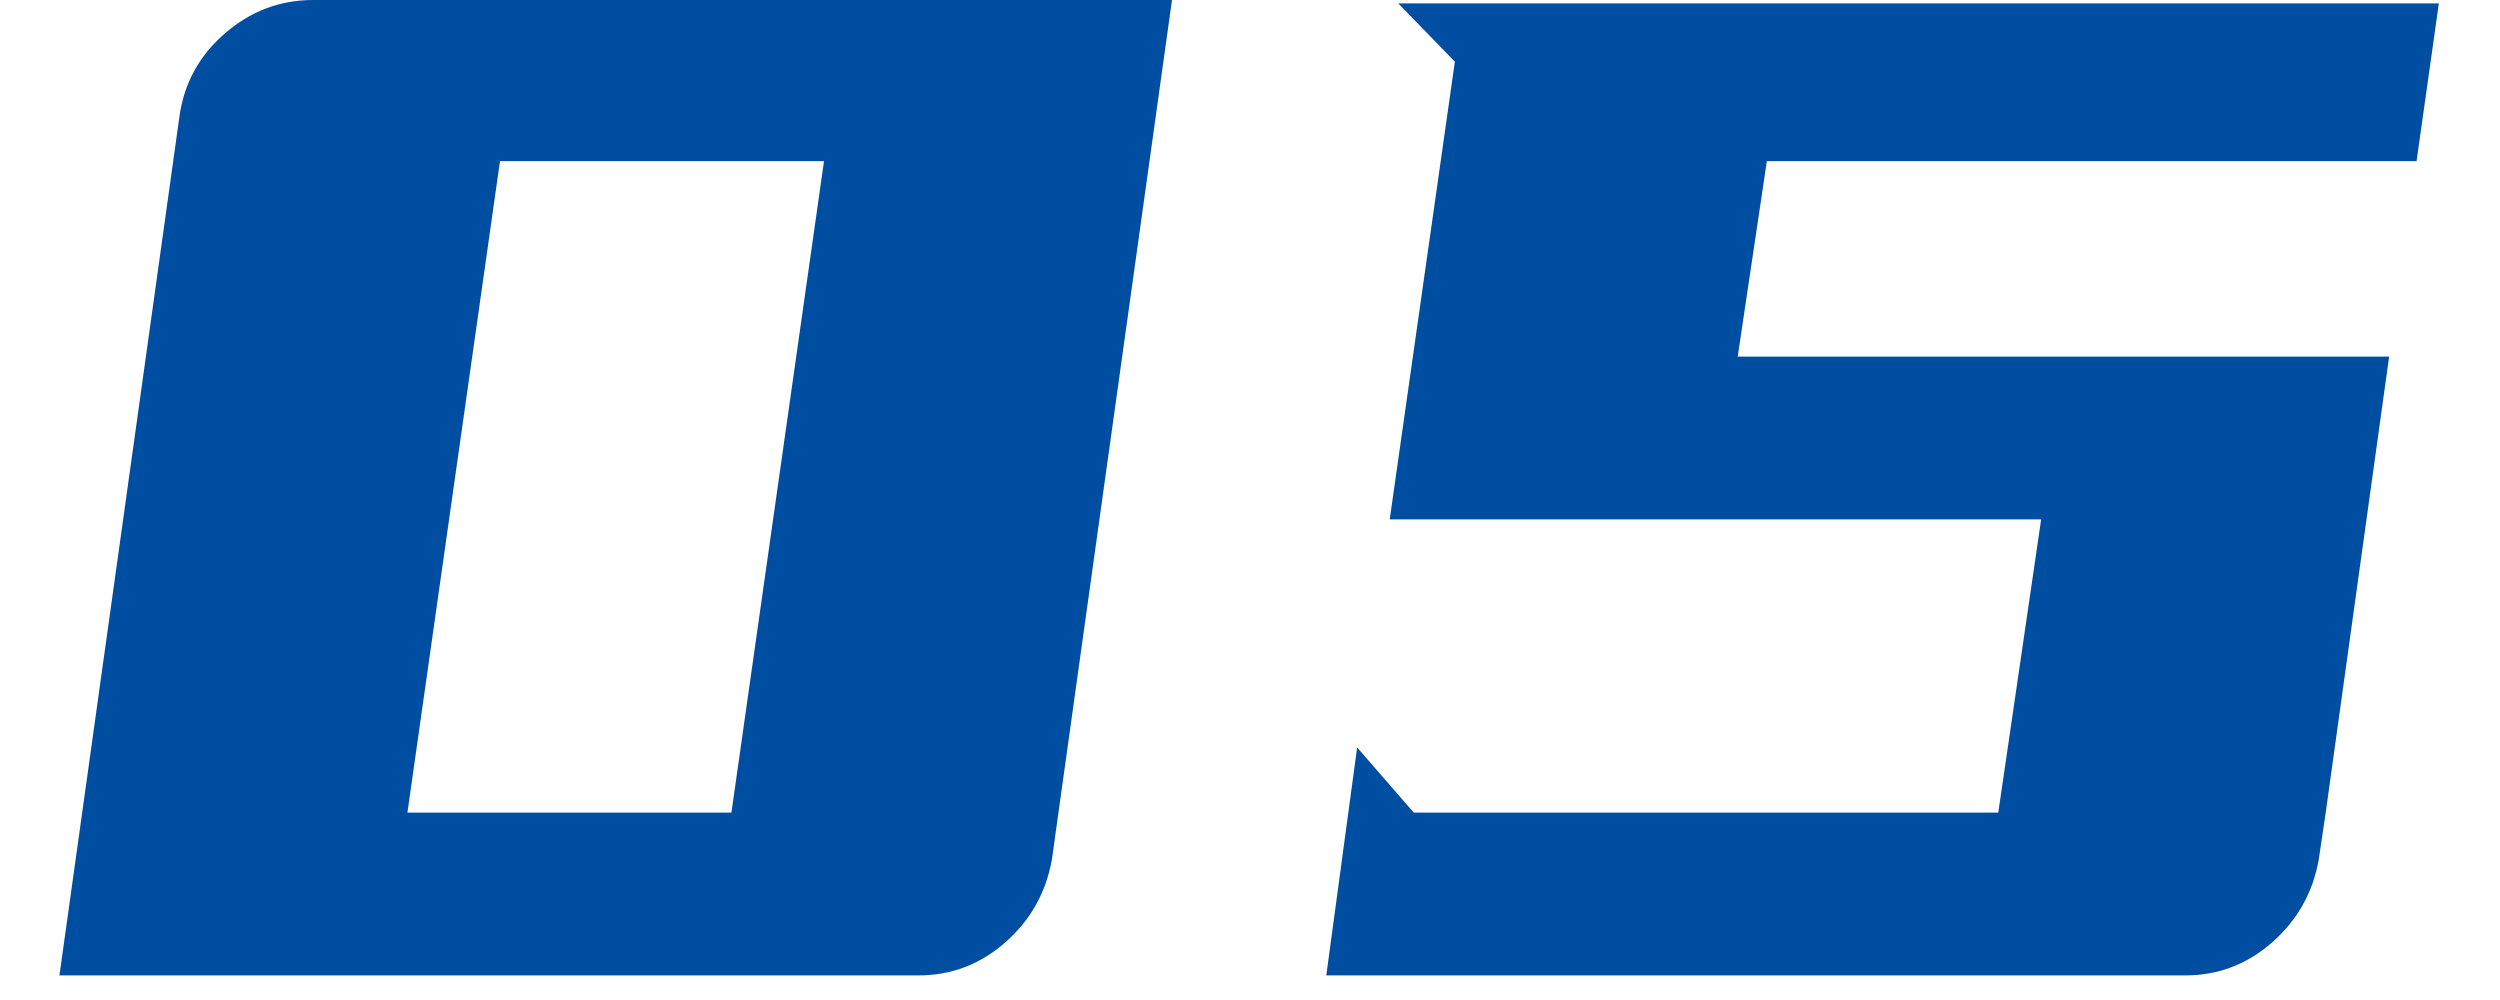 <?xml version="1.0" encoding="UTF-8"?>
<svg width="35px" height="14px" viewBox="0 0 35 14" version="1.1" xmlns="http://www.w3.org/2000/svg" xmlns:xlink="http://www.w3.org/1999/xlink">
    <!-- Generator: Sketch 58 (84663) - https://sketch.com -->
    <title>05</title>
    <desc>Created with Sketch.</desc>
    <g id="页面-1" stroke="none" stroke-width="1" fill="none" fill-rule="evenodd">
        <g id="画板" transform="translate(-362, -209)" fill="#004EA2" fill-rule="nonzero">
            <path d="M364.512,210.632 C364.576,210.168 364.788,209.78 365.148,209.468 C365.508,209.156 365.92,209 366.384,209 L378.408,209 L376.728,221.024 C376.648,221.488 376.432,221.876 376.08,222.188 C375.728,222.5 375.32,222.656 374.856,222.656 L362.832,222.656 L364.512,210.632 Z M369,211.256 L367.704,220.376 L372.24,220.376 L373.536,211.256 L369,211.256 Z M389.976,220.376 L390.576,216.272 L381.456,216.272 L382.368,209.864 L381.576,209.048 L396.144,209.048 L395.832,211.256 L386.736,211.256 L386.328,213.992 L395.448,213.992 L394.56,220.376 L394.464,221.024 C394.384,221.488 394.168,221.876 393.816,222.188 C393.464,222.5 393.056,222.656 392.592,222.656 L380.568,222.656 L381,219.464 L381.792,220.376 L389.976,220.376 Z" id="05"></path>
        </g>
    </g>
</svg>